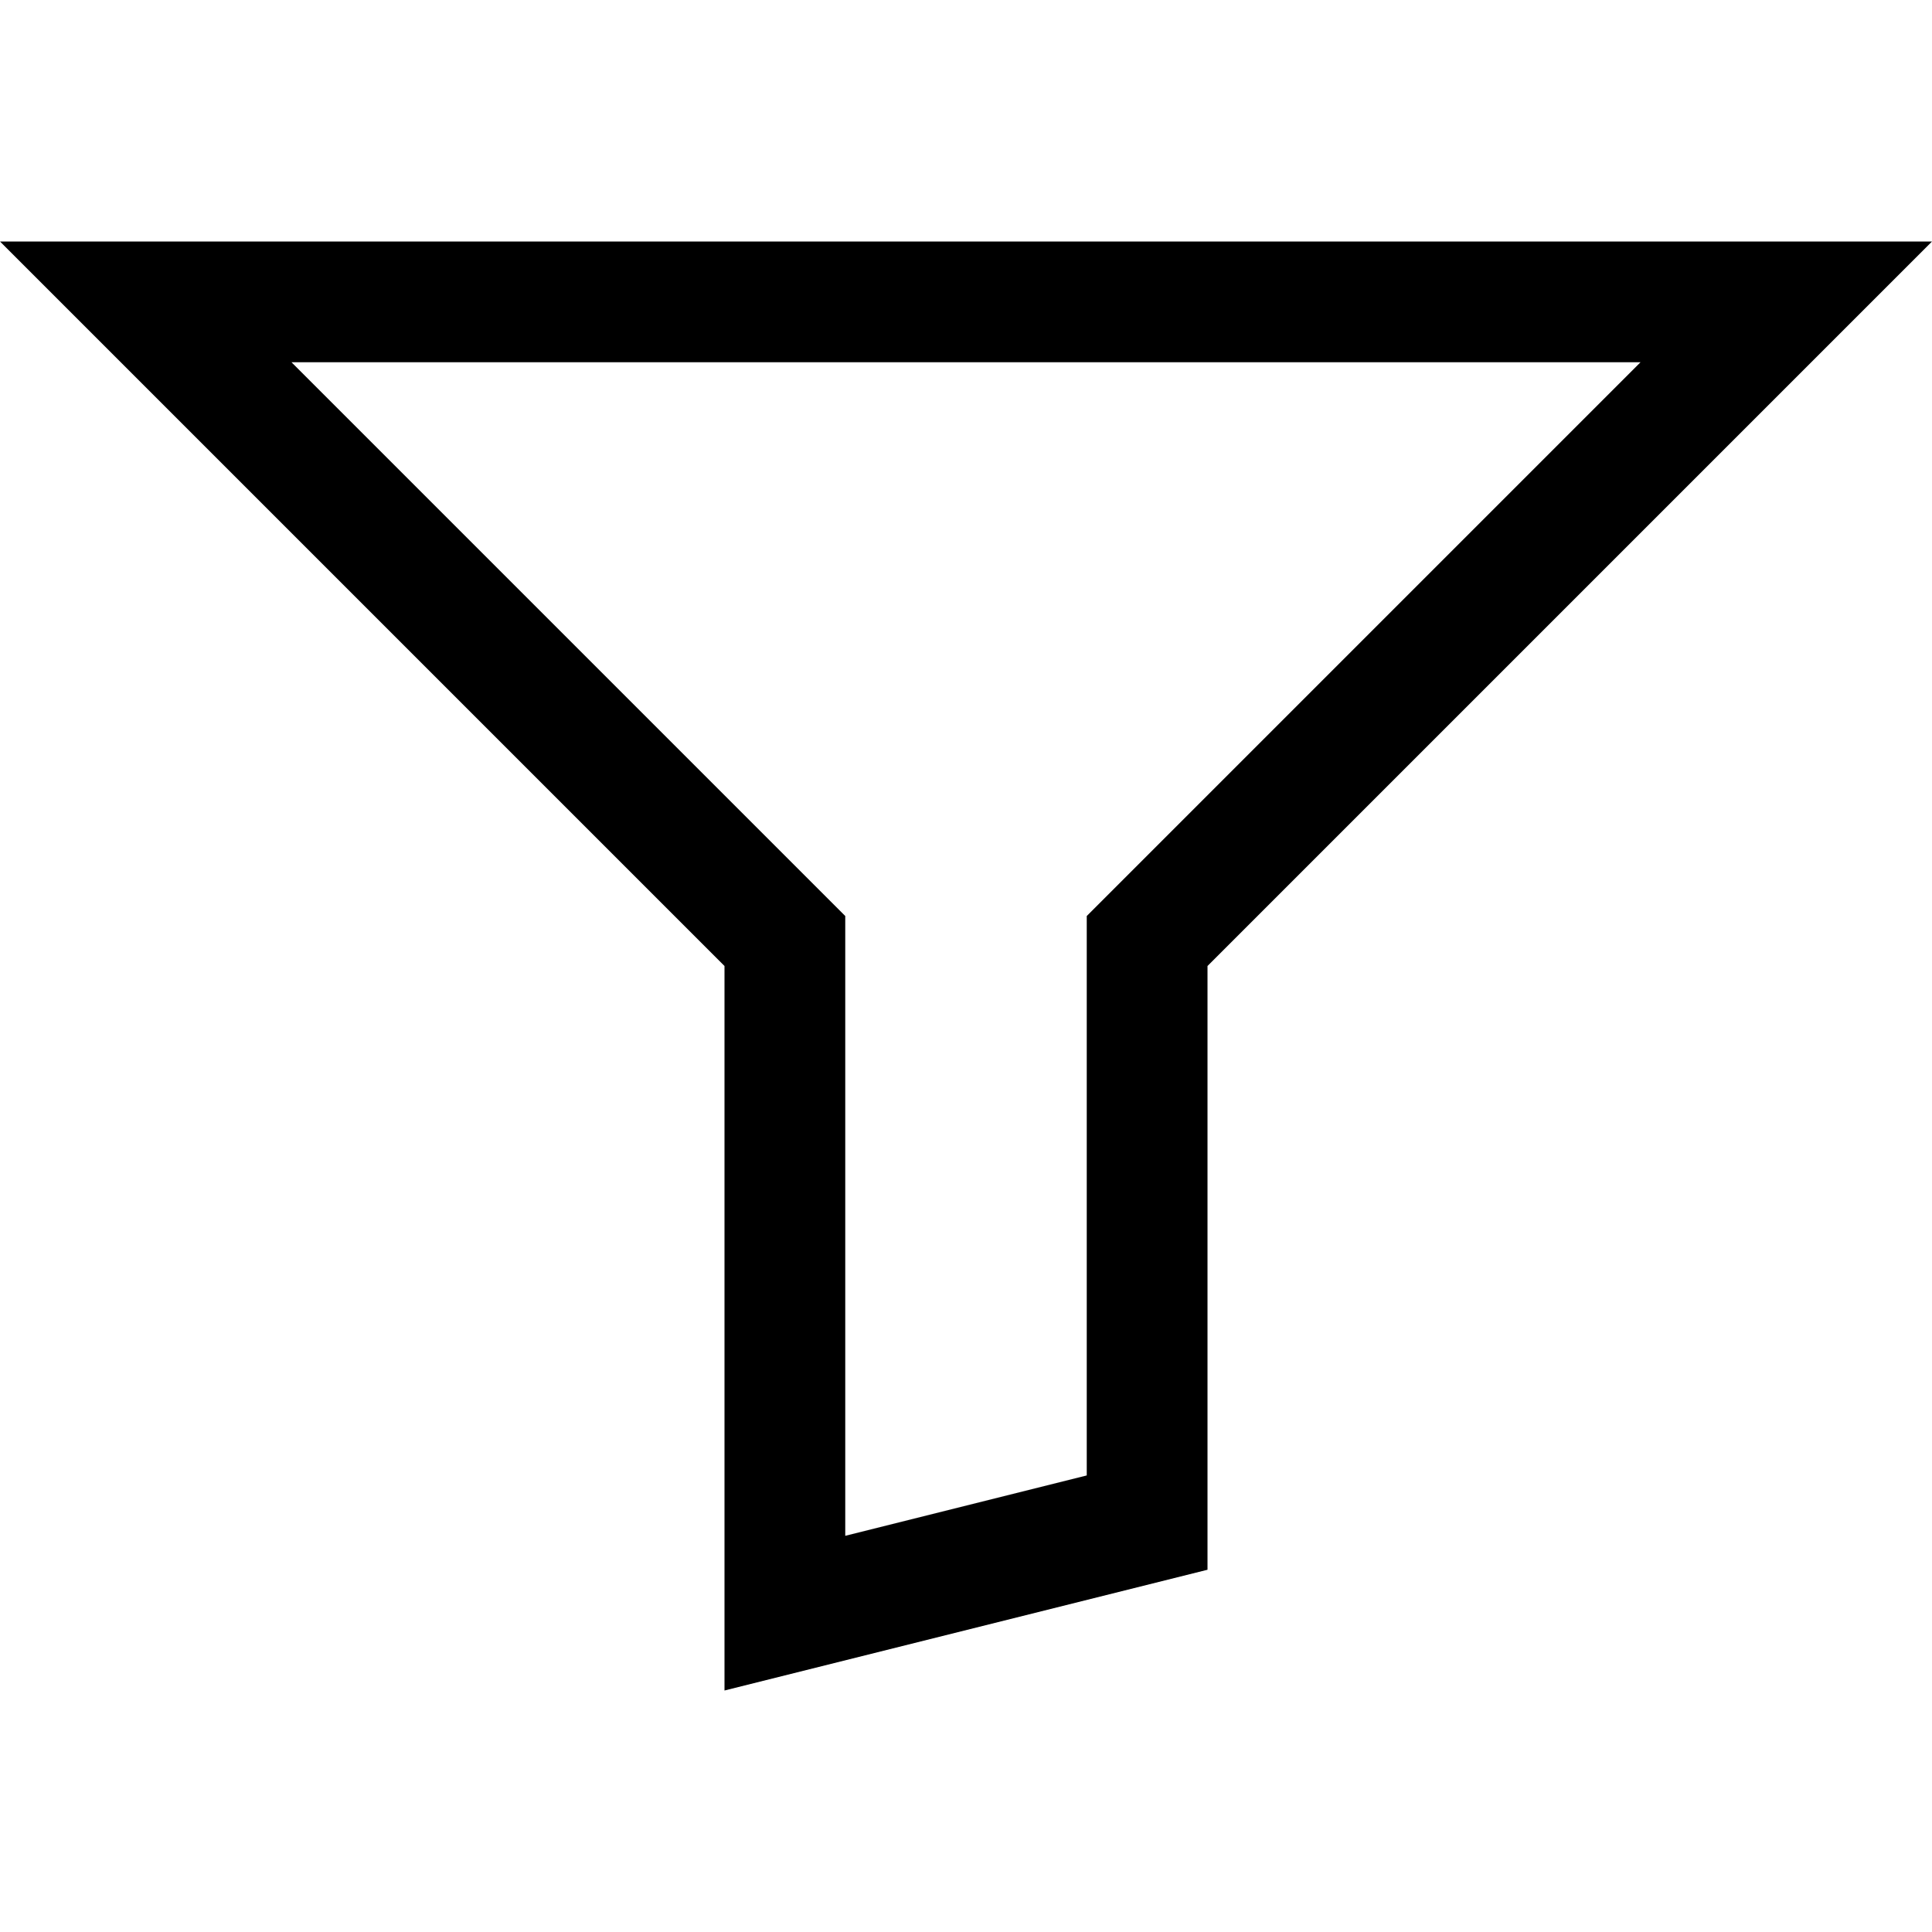 <!-- Generated by IcoMoon.io -->
<svg version="1.1" xmlns="http://www.w3.org/2000/svg" width="16" height="16" viewBox="0 0 16 16">
<title>filter2</title>
<path d="M13.586 3l-4.586 4.586v4.633l-2 0.5v-5.133l-4.586-4.586h11.172zM16 2h-16l6 6v6l4-1v-5l6-6z"></path>
</svg>
